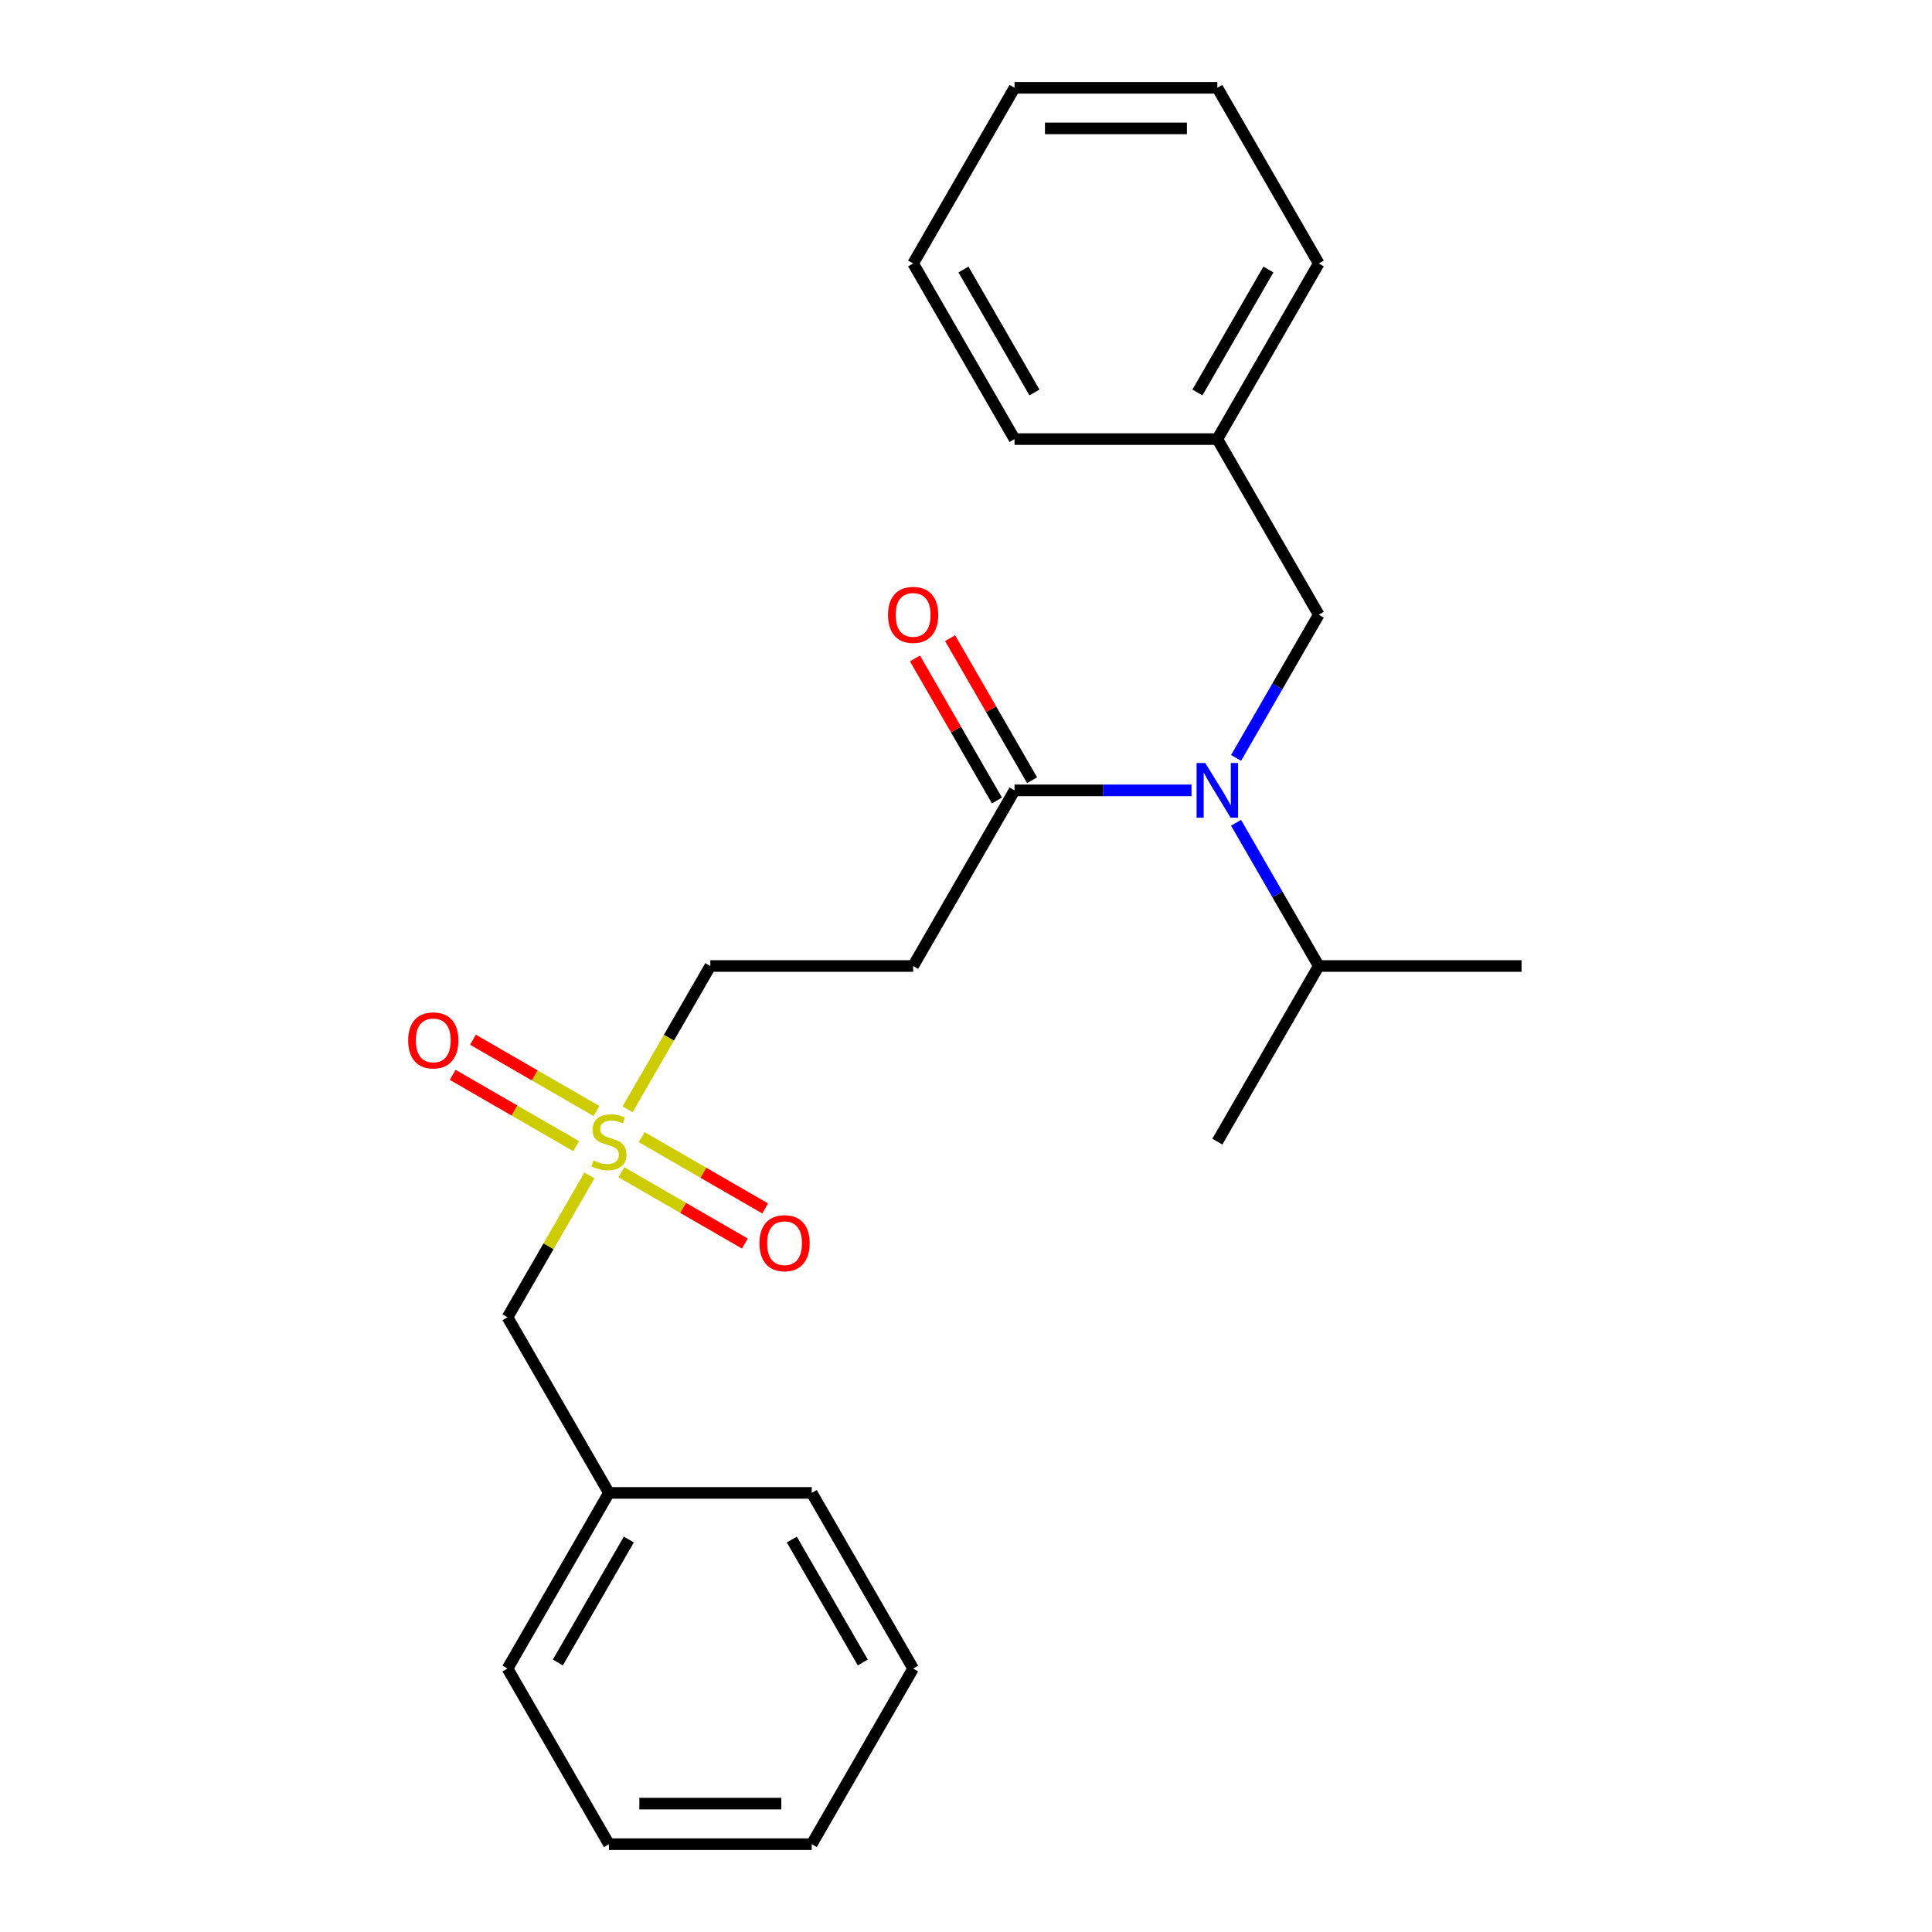 <?xml version='1.0' encoding='iso-8859-1'?>
<svg version='1.1' baseProfile='full'
              xmlns='http://www.w3.org/2000/svg'
                      xmlns:rdkit='http://www.rdkit.org/xml'
                      xmlns:xlink='http://www.w3.org/1999/xlink'
                  xml:space='preserve'
width='1000px' height='1000px' viewBox='0 0 1000 1000'>
<!-- END OF HEADER -->
<rect style='opacity:1.0;fill:#FFFFFF;stroke:none' width='1000' height='1000' x='0' y='0'> </rect>
<path class='bond-3' d='M 308.719,575.061 L 276.76,556.609' style='fill:none;fill-rule:evenodd;stroke:#CCCC00;stroke-width:6px;stroke-linecap:butt;stroke-linejoin:miter;stroke-opacity:1' />
<path class='bond-3' d='M 276.76,556.609 L 244.801,538.157' style='fill:none;fill-rule:evenodd;stroke:#FF0000;stroke-width:6px;stroke-linecap:butt;stroke-linejoin:miter;stroke-opacity:1' />
<path class='bond-3' d='M 298.222,593.243 L 266.263,574.791' style='fill:none;fill-rule:evenodd;stroke:#CCCC00;stroke-width:6px;stroke-linecap:butt;stroke-linejoin:miter;stroke-opacity:1' />
<path class='bond-3' d='M 266.263,574.791 L 234.304,556.339' style='fill:none;fill-rule:evenodd;stroke:#FF0000;stroke-width:6px;stroke-linecap:butt;stroke-linejoin:miter;stroke-opacity:1' />
<path class='bond-4' d='M 321.631,606.757 L 353.59,625.209' style='fill:none;fill-rule:evenodd;stroke:#CCCC00;stroke-width:6px;stroke-linecap:butt;stroke-linejoin:miter;stroke-opacity:1' />
<path class='bond-4' d='M 353.59,625.209 L 385.549,643.661' style='fill:none;fill-rule:evenodd;stroke:#FF0000;stroke-width:6px;stroke-linecap:butt;stroke-linejoin:miter;stroke-opacity:1' />
<path class='bond-4' d='M 332.128,588.576 L 364.087,607.027' style='fill:none;fill-rule:evenodd;stroke:#CCCC00;stroke-width:6px;stroke-linecap:butt;stroke-linejoin:miter;stroke-opacity:1' />
<path class='bond-4' d='M 364.087,607.027 L 396.046,625.479' style='fill:none;fill-rule:evenodd;stroke:#FF0000;stroke-width:6px;stroke-linecap:butt;stroke-linejoin:miter;stroke-opacity:1' />
<path class='bond-6' d='M 324.842,574.165 L 346.252,537.082' style='fill:none;fill-rule:evenodd;stroke:#CCCC00;stroke-width:6px;stroke-linecap:butt;stroke-linejoin:miter;stroke-opacity:1' />
<path class='bond-6' d='M 346.252,537.082 L 367.661,500' style='fill:none;fill-rule:evenodd;stroke:#000000;stroke-width:6px;stroke-linecap:butt;stroke-linejoin:miter;stroke-opacity:1' />
<path class='bond-8' d='M 305.069,608.413 L 283.879,645.116' style='fill:none;fill-rule:evenodd;stroke:#CCCC00;stroke-width:6px;stroke-linecap:butt;stroke-linejoin:miter;stroke-opacity:1' />
<path class='bond-8' d='M 283.879,645.116 L 262.689,681.818' style='fill:none;fill-rule:evenodd;stroke:#000000;stroke-width:6px;stroke-linecap:butt;stroke-linejoin:miter;stroke-opacity:1' />
<path class='bond-0' d='M 616.729,409.091 L 570.925,409.091' style='fill:none;fill-rule:evenodd;stroke:#0000FF;stroke-width:6px;stroke-linecap:butt;stroke-linejoin:miter;stroke-opacity:1' />
<path class='bond-0' d='M 570.925,409.091 L 525.12,409.091' style='fill:none;fill-rule:evenodd;stroke:#000000;stroke-width:6px;stroke-linecap:butt;stroke-linejoin:miter;stroke-opacity:1' />
<path class='bond-5' d='M 639.784,392.307 L 661.182,355.244' style='fill:none;fill-rule:evenodd;stroke:#0000FF;stroke-width:6px;stroke-linecap:butt;stroke-linejoin:miter;stroke-opacity:1' />
<path class='bond-5' d='M 661.182,355.244 L 682.58,318.182' style='fill:none;fill-rule:evenodd;stroke:#000000;stroke-width:6px;stroke-linecap:butt;stroke-linejoin:miter;stroke-opacity:1' />
<path class='bond-9' d='M 639.784,425.875 L 661.182,462.938' style='fill:none;fill-rule:evenodd;stroke:#0000FF;stroke-width:6px;stroke-linecap:butt;stroke-linejoin:miter;stroke-opacity:1' />
<path class='bond-9' d='M 661.182,462.938 L 682.58,500' style='fill:none;fill-rule:evenodd;stroke:#000000;stroke-width:6px;stroke-linecap:butt;stroke-linejoin:miter;stroke-opacity:1' />
<path class='bond-1' d='M 525.12,409.091 L 472.634,500' style='fill:none;fill-rule:evenodd;stroke:#000000;stroke-width:6px;stroke-linecap:butt;stroke-linejoin:miter;stroke-opacity:1' />
<path class='bond-7' d='M 534.211,403.842 L 512.987,367.08' style='fill:none;fill-rule:evenodd;stroke:#000000;stroke-width:6px;stroke-linecap:butt;stroke-linejoin:miter;stroke-opacity:1' />
<path class='bond-7' d='M 512.987,367.08 L 491.762,330.317' style='fill:none;fill-rule:evenodd;stroke:#FF0000;stroke-width:6px;stroke-linecap:butt;stroke-linejoin:miter;stroke-opacity:1' />
<path class='bond-7' d='M 516.03,414.34 L 494.805,377.577' style='fill:none;fill-rule:evenodd;stroke:#000000;stroke-width:6px;stroke-linecap:butt;stroke-linejoin:miter;stroke-opacity:1' />
<path class='bond-7' d='M 494.805,377.577 L 473.58,340.815' style='fill:none;fill-rule:evenodd;stroke:#FF0000;stroke-width:6px;stroke-linecap:butt;stroke-linejoin:miter;stroke-opacity:1' />
<path class='bond-2' d='M 472.634,500 L 367.661,500' style='fill:none;fill-rule:evenodd;stroke:#000000;stroke-width:6px;stroke-linecap:butt;stroke-linejoin:miter;stroke-opacity:1' />
<path class='bond-10' d='M 682.58,318.182 L 630.093,227.273' style='fill:none;fill-rule:evenodd;stroke:#000000;stroke-width:6px;stroke-linecap:butt;stroke-linejoin:miter;stroke-opacity:1' />
<path class='bond-11' d='M 262.689,681.818 L 315.175,772.727' style='fill:none;fill-rule:evenodd;stroke:#000000;stroke-width:6px;stroke-linecap:butt;stroke-linejoin:miter;stroke-opacity:1' />
<path class='bond-12' d='M 682.58,500 L 630.093,590.909' style='fill:none;fill-rule:evenodd;stroke:#000000;stroke-width:6px;stroke-linecap:butt;stroke-linejoin:miter;stroke-opacity:1' />
<path class='bond-13' d='M 682.58,500 L 787.552,500' style='fill:none;fill-rule:evenodd;stroke:#000000;stroke-width:6px;stroke-linecap:butt;stroke-linejoin:miter;stroke-opacity:1' />
<path class='bond-14' d='M 630.093,227.273 L 682.58,136.364' style='fill:none;fill-rule:evenodd;stroke:#000000;stroke-width:6px;stroke-linecap:butt;stroke-linejoin:miter;stroke-opacity:1' />
<path class='bond-14' d='M 619.784,203.139 L 656.525,139.503' style='fill:none;fill-rule:evenodd;stroke:#000000;stroke-width:6px;stroke-linecap:butt;stroke-linejoin:miter;stroke-opacity:1' />
<path class='bond-15' d='M 630.093,227.273 L 525.12,227.273' style='fill:none;fill-rule:evenodd;stroke:#000000;stroke-width:6px;stroke-linecap:butt;stroke-linejoin:miter;stroke-opacity:1' />
<path class='bond-16' d='M 315.175,772.727 L 262.689,863.636' style='fill:none;fill-rule:evenodd;stroke:#000000;stroke-width:6px;stroke-linecap:butt;stroke-linejoin:miter;stroke-opacity:1' />
<path class='bond-16' d='M 325.484,796.861 L 288.743,860.497' style='fill:none;fill-rule:evenodd;stroke:#000000;stroke-width:6px;stroke-linecap:butt;stroke-linejoin:miter;stroke-opacity:1' />
<path class='bond-17' d='M 315.175,772.727 L 420.148,772.727' style='fill:none;fill-rule:evenodd;stroke:#000000;stroke-width:6px;stroke-linecap:butt;stroke-linejoin:miter;stroke-opacity:1' />
<path class='bond-21' d='M 682.58,136.364 L 630.093,45.455' style='fill:none;fill-rule:evenodd;stroke:#000000;stroke-width:6px;stroke-linecap:butt;stroke-linejoin:miter;stroke-opacity:1' />
<path class='bond-20' d='M 525.12,227.273 L 472.634,136.364' style='fill:none;fill-rule:evenodd;stroke:#000000;stroke-width:6px;stroke-linecap:butt;stroke-linejoin:miter;stroke-opacity:1' />
<path class='bond-20' d='M 535.429,203.139 L 498.689,139.503' style='fill:none;fill-rule:evenodd;stroke:#000000;stroke-width:6px;stroke-linecap:butt;stroke-linejoin:miter;stroke-opacity:1' />
<path class='bond-19' d='M 262.689,863.636 L 315.175,954.545' style='fill:none;fill-rule:evenodd;stroke:#000000;stroke-width:6px;stroke-linecap:butt;stroke-linejoin:miter;stroke-opacity:1' />
<path class='bond-18' d='M 420.148,772.727 L 472.634,863.636' style='fill:none;fill-rule:evenodd;stroke:#000000;stroke-width:6px;stroke-linecap:butt;stroke-linejoin:miter;stroke-opacity:1' />
<path class='bond-18' d='M 409.839,796.861 L 446.579,860.497' style='fill:none;fill-rule:evenodd;stroke:#000000;stroke-width:6px;stroke-linecap:butt;stroke-linejoin:miter;stroke-opacity:1' />
<path class='bond-22' d='M 472.634,863.636 L 420.148,954.545' style='fill:none;fill-rule:evenodd;stroke:#000000;stroke-width:6px;stroke-linecap:butt;stroke-linejoin:miter;stroke-opacity:1' />
<path class='bond-24' d='M 315.175,954.545 L 420.148,954.545' style='fill:none;fill-rule:evenodd;stroke:#000000;stroke-width:6px;stroke-linecap:butt;stroke-linejoin:miter;stroke-opacity:1' />
<path class='bond-24' d='M 330.921,933.551 L 404.402,933.551' style='fill:none;fill-rule:evenodd;stroke:#000000;stroke-width:6px;stroke-linecap:butt;stroke-linejoin:miter;stroke-opacity:1' />
<path class='bond-23' d='M 472.634,136.364 L 525.12,45.455' style='fill:none;fill-rule:evenodd;stroke:#000000;stroke-width:6px;stroke-linecap:butt;stroke-linejoin:miter;stroke-opacity:1' />
<path class='bond-25' d='M 630.093,45.455 L 525.12,45.455' style='fill:none;fill-rule:evenodd;stroke:#000000;stroke-width:6px;stroke-linecap:butt;stroke-linejoin:miter;stroke-opacity:1' />
<path class='bond-25' d='M 614.347,66.449 L 540.866,66.449' style='fill:none;fill-rule:evenodd;stroke:#000000;stroke-width:6px;stroke-linecap:butt;stroke-linejoin:miter;stroke-opacity:1' />
<path  class='atom-0' d='M 307.175 600.629
Q 307.495 600.749, 308.815 601.309
Q 310.135 601.869, 311.575 602.229
Q 313.055 602.549, 314.495 602.549
Q 317.175 602.549, 318.735 601.269
Q 320.295 599.949, 320.295 597.669
Q 320.295 596.109, 319.495 595.149
Q 318.735 594.189, 317.535 593.669
Q 316.335 593.149, 314.335 592.549
Q 311.815 591.789, 310.295 591.069
Q 308.815 590.349, 307.735 588.829
Q 306.695 587.309, 306.695 584.749
Q 306.695 581.189, 309.095 578.989
Q 311.535 576.789, 316.335 576.789
Q 319.615 576.789, 323.335 578.349
L 322.415 581.429
Q 319.015 580.029, 316.455 580.029
Q 313.695 580.029, 312.175 581.189
Q 310.655 582.309, 310.695 584.269
Q 310.695 585.789, 311.455 586.709
Q 312.255 587.629, 313.375 588.149
Q 314.535 588.669, 316.455 589.269
Q 319.015 590.069, 320.535 590.869
Q 322.055 591.669, 323.135 593.309
Q 324.255 594.909, 324.255 597.669
Q 324.255 601.589, 321.615 603.709
Q 319.015 605.789, 314.655 605.789
Q 312.135 605.789, 310.215 605.229
Q 308.335 604.709, 306.095 603.789
L 307.175 600.629
' fill='#CCCC00'/>
<path  class='atom-1' d='M 623.833 394.931
L 633.113 409.931
Q 634.033 411.411, 635.513 414.091
Q 636.993 416.771, 637.073 416.931
L 637.073 394.931
L 640.833 394.931
L 640.833 423.251
L 636.953 423.251
L 626.993 406.851
Q 625.833 404.931, 624.593 402.731
Q 623.393 400.531, 623.033 399.851
L 623.033 423.251
L 619.353 423.251
L 619.353 394.931
L 623.833 394.931
' fill='#0000FF'/>
<path  class='atom-4' d='M 211.266 538.503
Q 211.266 531.703, 214.626 527.903
Q 217.986 524.103, 224.266 524.103
Q 230.546 524.103, 233.906 527.903
Q 237.266 531.703, 237.266 538.503
Q 237.266 545.383, 233.866 549.303
Q 230.466 553.183, 224.266 553.183
Q 218.026 553.183, 214.626 549.303
Q 211.266 545.423, 211.266 538.503
M 224.266 549.983
Q 228.586 549.983, 230.906 547.103
Q 233.266 544.183, 233.266 538.503
Q 233.266 532.943, 230.906 530.143
Q 228.586 527.303, 224.266 527.303
Q 219.946 527.303, 217.586 530.103
Q 215.266 532.903, 215.266 538.503
Q 215.266 544.223, 217.586 547.103
Q 219.946 549.983, 224.266 549.983
' fill='#FF0000'/>
<path  class='atom-5' d='M 393.084 643.475
Q 393.084 636.675, 396.444 632.875
Q 399.804 629.075, 406.084 629.075
Q 412.364 629.075, 415.724 632.875
Q 419.084 636.675, 419.084 643.475
Q 419.084 650.355, 415.684 654.275
Q 412.284 658.155, 406.084 658.155
Q 399.844 658.155, 396.444 654.275
Q 393.084 650.395, 393.084 643.475
M 406.084 654.955
Q 410.404 654.955, 412.724 652.075
Q 415.084 649.155, 415.084 643.475
Q 415.084 637.915, 412.724 635.115
Q 410.404 632.275, 406.084 632.275
Q 401.764 632.275, 399.404 635.075
Q 397.084 637.875, 397.084 643.475
Q 397.084 649.195, 399.404 652.075
Q 401.764 654.955, 406.084 654.955
' fill='#FF0000'/>
<path  class='atom-8' d='M 459.634 318.262
Q 459.634 311.462, 462.994 307.662
Q 466.354 303.862, 472.634 303.862
Q 478.914 303.862, 482.274 307.662
Q 485.634 311.462, 485.634 318.262
Q 485.634 325.142, 482.234 329.062
Q 478.834 332.942, 472.634 332.942
Q 466.394 332.942, 462.994 329.062
Q 459.634 325.182, 459.634 318.262
M 472.634 329.742
Q 476.954 329.742, 479.274 326.862
Q 481.634 323.942, 481.634 318.262
Q 481.634 312.702, 479.274 309.902
Q 476.954 307.062, 472.634 307.062
Q 468.314 307.062, 465.954 309.862
Q 463.634 312.662, 463.634 318.262
Q 463.634 323.982, 465.954 326.862
Q 468.314 329.742, 472.634 329.742
' fill='#FF0000'/>
</svg>
